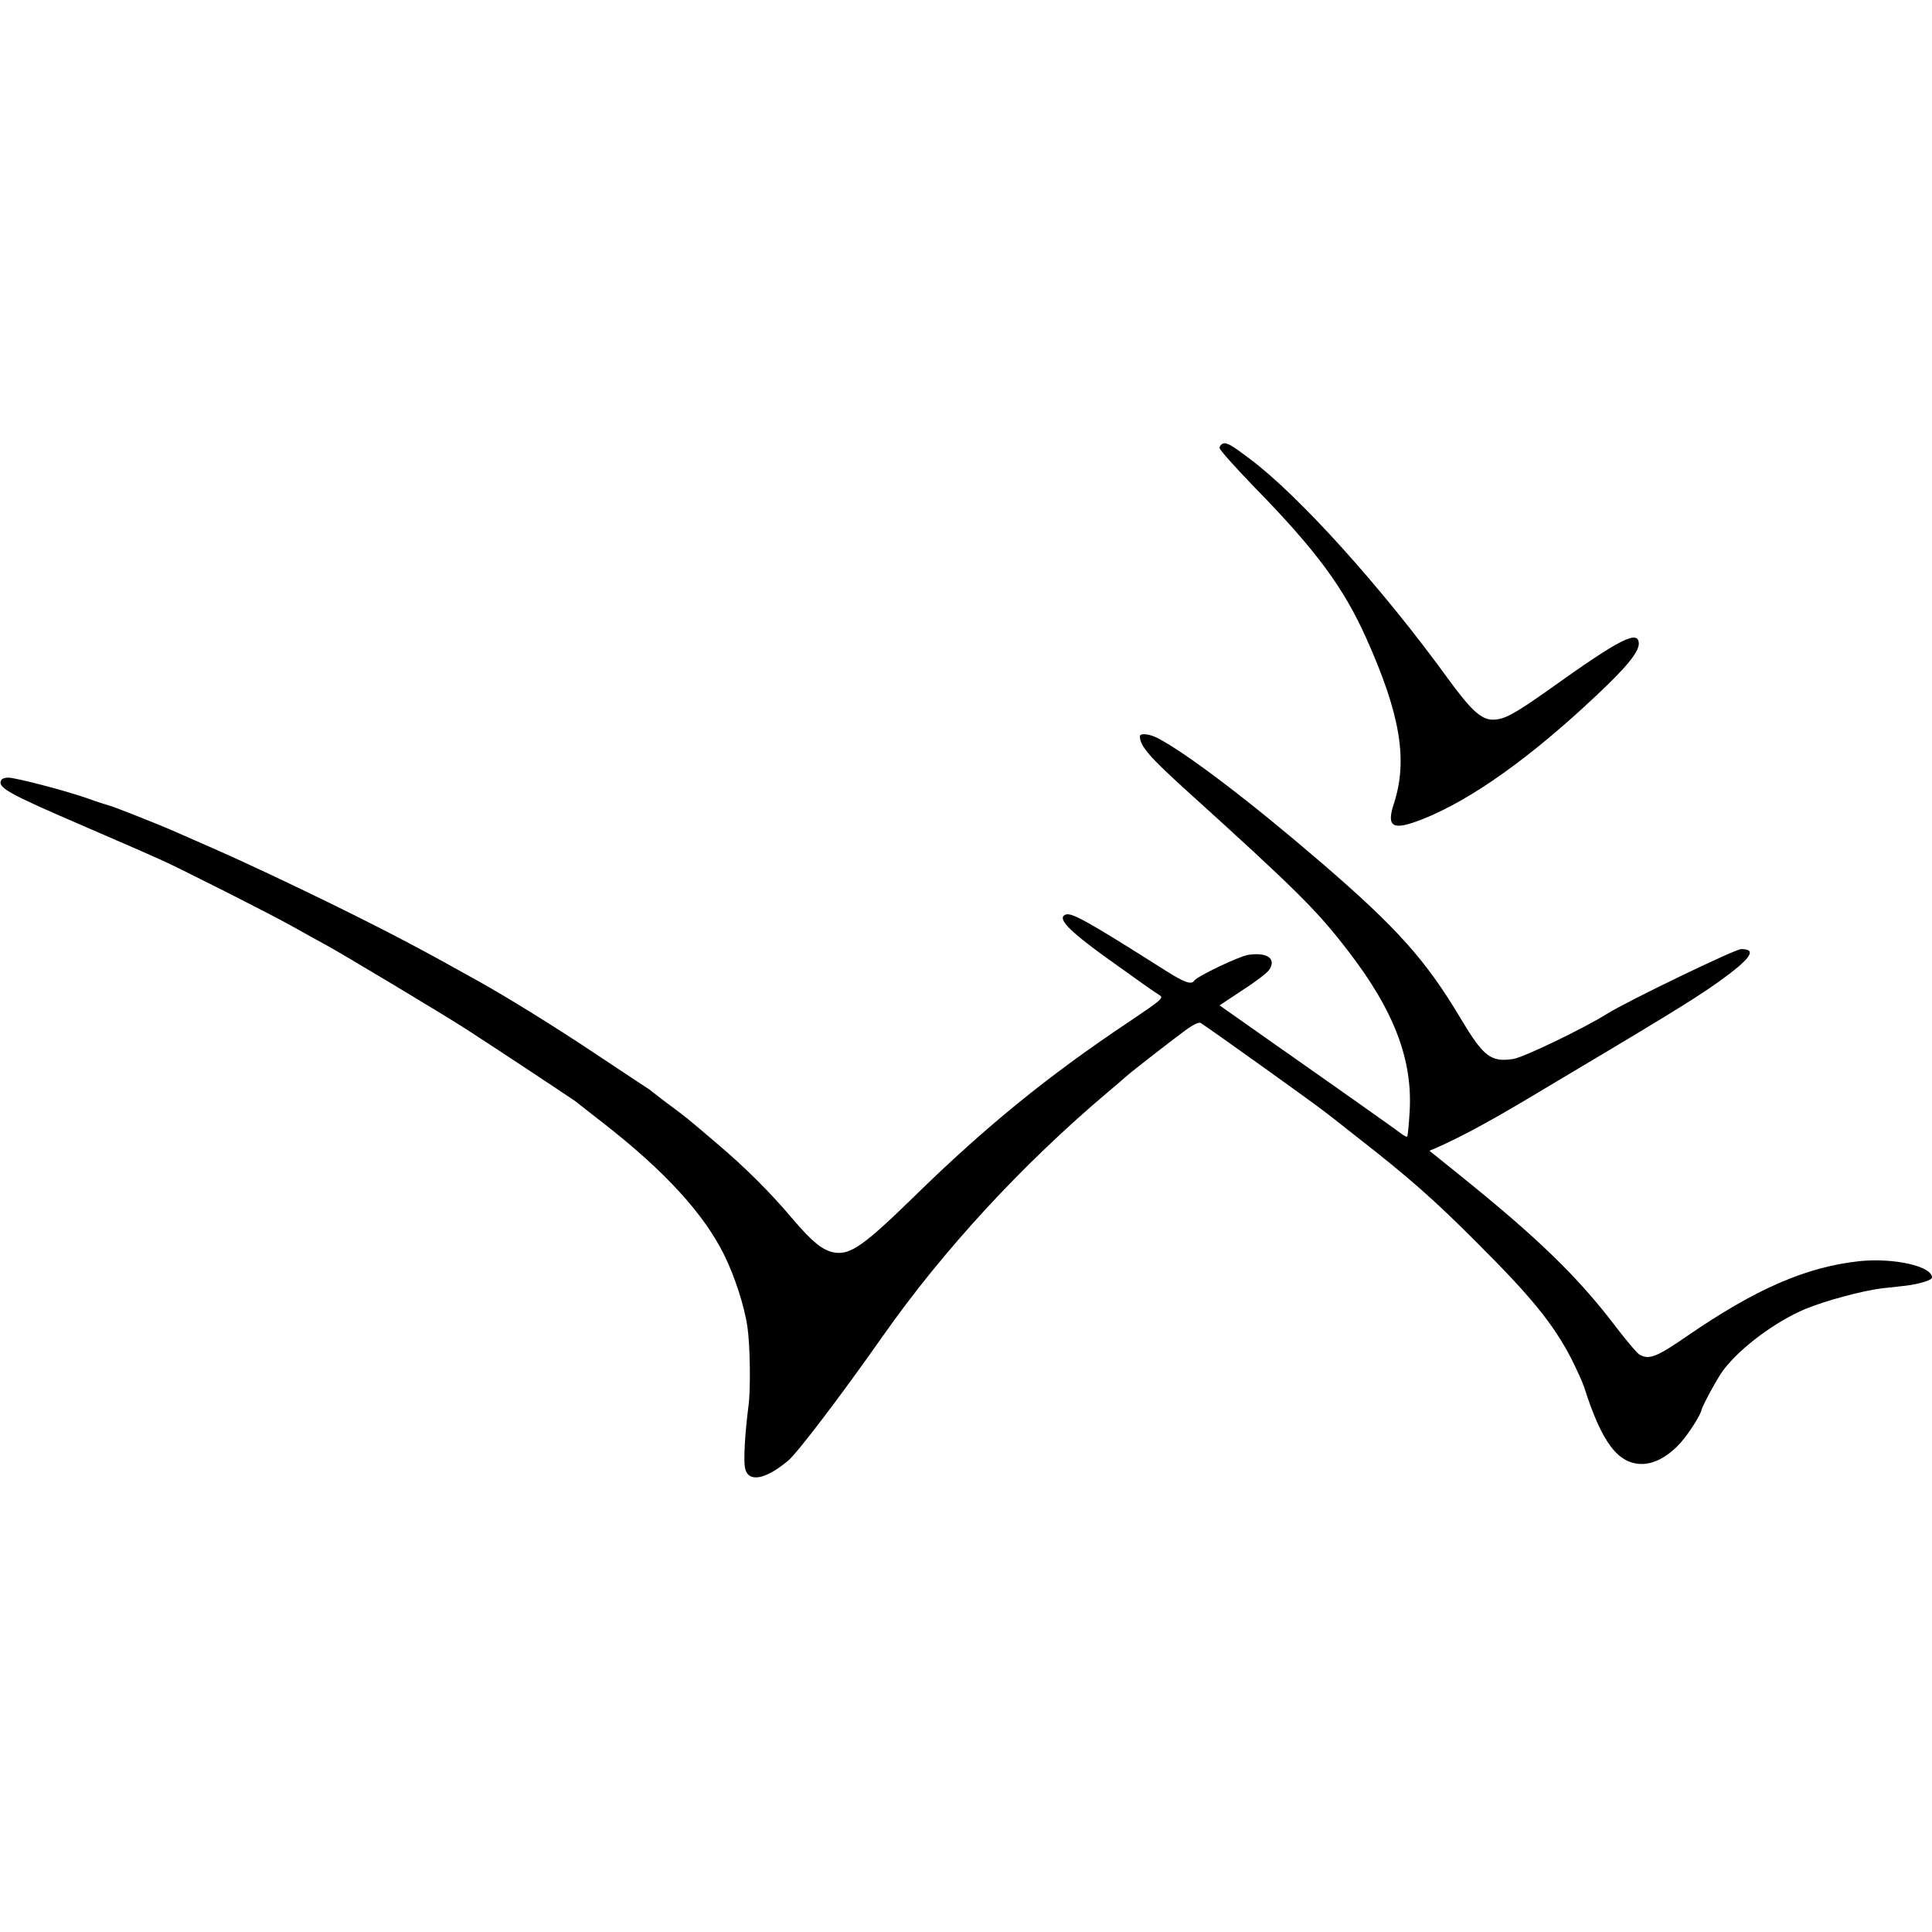 <?xml version="1.0" standalone="no"?>
<!DOCTYPE svg PUBLIC "-//W3C//DTD SVG 20010904//EN"
 "http://www.w3.org/TR/2001/REC-SVG-20010904/DTD/svg10.dtd">
<svg version="1.0" xmlns="http://www.w3.org/2000/svg"
 width="800pt" height="800pt" viewBox="0 0 800 800"
 preserveAspectRatio="xMidYMid meet">
<g transform="translate(0,800) scale(0.1,-0.1)"
fill="#000000" stroke="none">
<path d="M5063 6163 c-7 -3 -13 -11 -13 -18 0 -8 65 -80 144 -162 256 -262
369 -415 464 -627 141 -315 172 -504 114 -683 -33 -100 -5 -114 121 -64 200
80 443 253 715 509 127 119 178 182 178 217 -2 58 -75 22 -370 -189 -147 -104
-188 -126 -234 -126 -49 0 -91 39 -190 175 -271 373 -611 750 -814 903 -81 61
-99 71 -115 65z"/>
<path d="M4720 4951 c0 -40 41 -87 196 -227 453 -410 538 -494 668 -664 188
-244 266 -448 253 -663 -3 -55 -8 -101 -10 -103 -2 -3 -15 4 -28 14 -18 15
-352 250 -469 332 -8 6 -75 52 -148 104 l-132 93 95 63 c53 34 103 72 111 85
30 46 -10 73 -88 61 -40 -7 -212 -89 -223 -107 -12 -18 -42 -7 -125 46 -314
199 -382 237 -407 228 -38 -14 11 -65 163 -175 135 -97 206 -147 224 -158 20
-12 13 -18 -125 -111 -336 -224 -596 -436 -890 -724 -203 -198 -262 -241 -326
-232 -50 7 -94 42 -178 141 -92 109 -195 212 -317 315 -121 103 -123 105 -199
161 -33 25 -62 47 -65 50 -3 3 -12 10 -21 15 -9 6 -101 67 -205 136 -166 111
-364 234 -489 304 -236 132 -362 199 -610 321 -159 78 -369 177 -465 219 -96
42 -188 83 -205 90 -53 23 -239 97 -255 100 -8 2 -49 15 -90 30 -92 32 -295
85 -326 85 -13 0 -25 -4 -28 -9 -19 -31 23 -55 339 -191 104 -45 210 -91 235
-102 25 -11 65 -29 90 -40 84 -38 434 -215 530 -268 52 -29 120 -67 150 -83
75 -41 488 -289 575 -345 112 -72 447 -294 459 -303 6 -5 58 -46 116 -91 255
-199 415 -375 499 -545 43 -87 84 -213 96 -298 11 -74 14 -261 4 -329 -14
-109 -21 -224 -14 -255 13 -61 83 -49 179 31 37 31 217 267 389 512 252 359
578 713 937 1016 36 30 67 57 70 60 8 9 180 143 242 189 36 27 62 40 70 35 32
-20 469 -332 518 -371 8 -6 65 -50 125 -98 217 -169 326 -265 500 -440 226
-225 316 -336 391 -480 22 -44 47 -98 54 -120 73 -229 140 -318 241 -317 52 1
109 33 159 89 34 39 80 111 85 133 4 19 69 139 92 168 71 93 215 200 339 252
82 34 235 75 314 85 30 3 75 8 100 11 57 7 110 23 110 34 0 47 -157 82 -299
68 -222 -24 -430 -114 -719 -313 -122 -84 -153 -96 -192 -75 -10 5 -53 56 -96
112 -160 211 -325 371 -657 638 l-118 95 33 14 c94 42 199 98 348 186 590 351
710 424 813 497 137 98 165 138 97 138 -26 0 -470 -215 -554 -267 -95 -60
-348 -182 -390 -188 -92 -14 -123 9 -216 165 -146 245 -264 377 -580 649 -294
253 -556 452 -677 515 -35 18 -73 21 -73 7z"/>
</g>
</svg>
